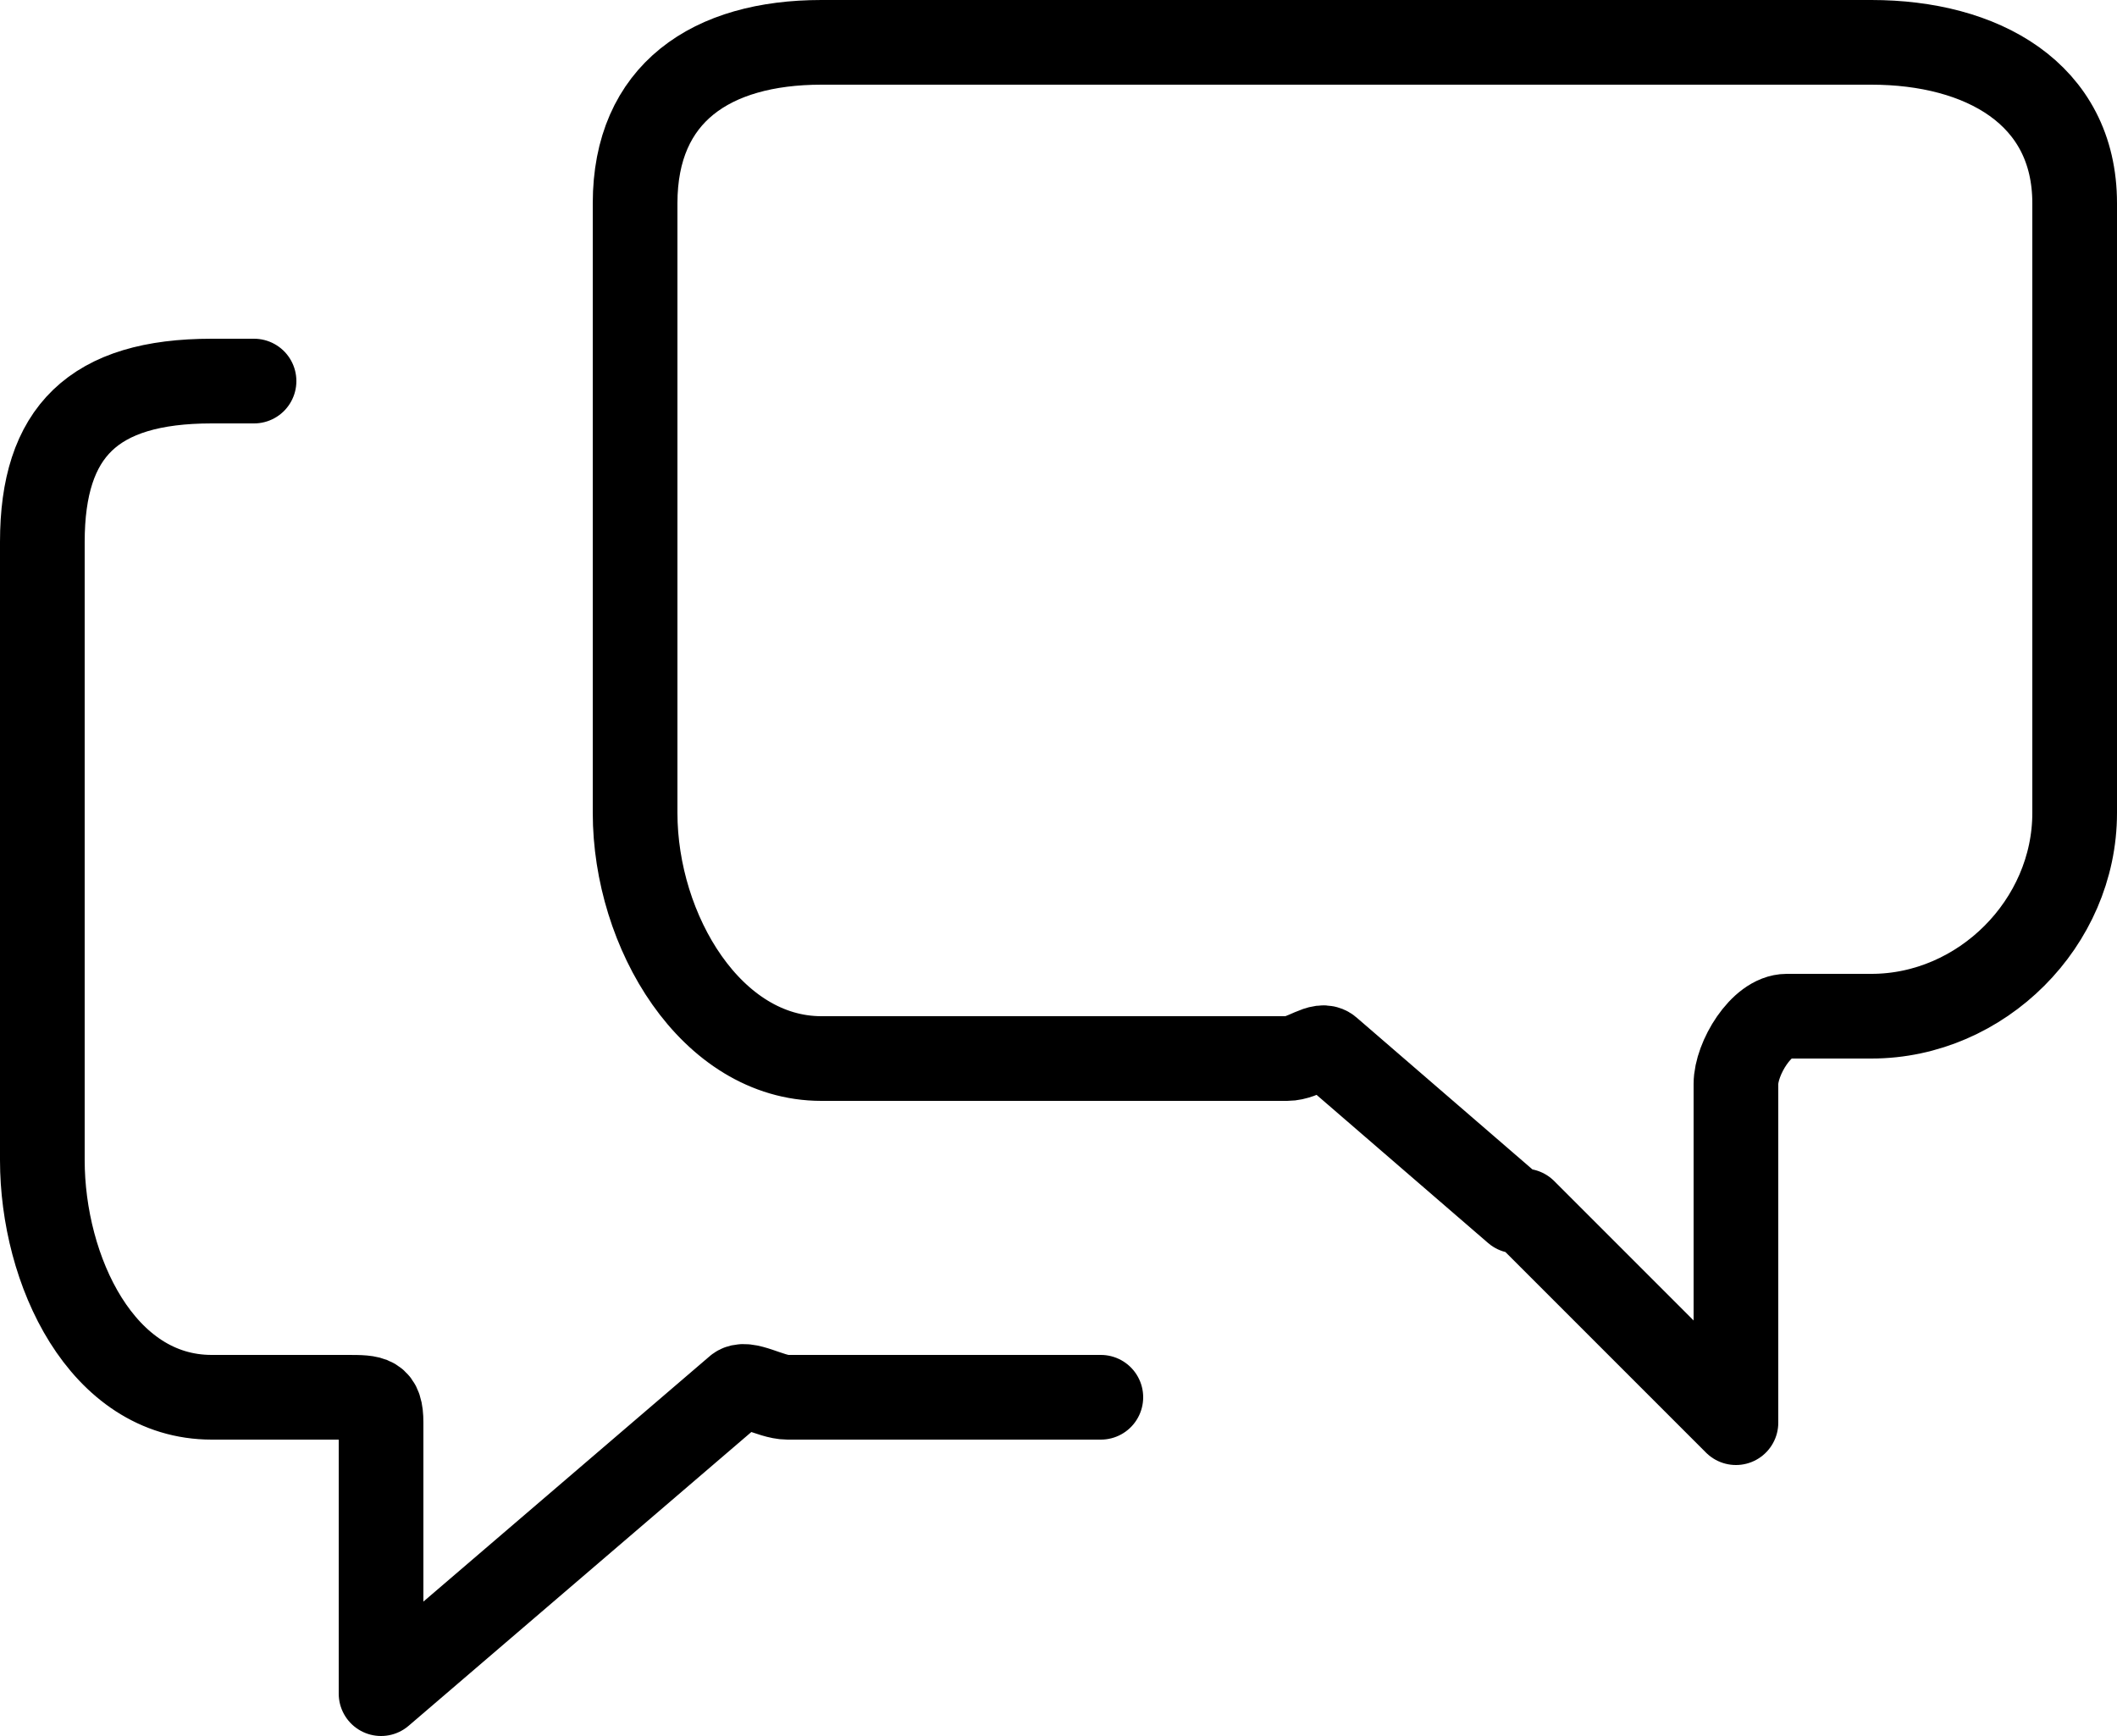 <?xml version="1.0" encoding="utf-8"?>
<!-- Generator: Adobe Illustrator 21.0.2, SVG Export Plug-In . SVG Version: 6.00 Build 0)  -->
<svg version="1.1" id="Calque_1" xmlns="http://www.w3.org/2000/svg" xmlns:xlink="http://www.w3.org/1999/xlink" x="0px" y="0px"
	 viewBox="0 0 25 20.5" style="enable-background:new 0 0 25 20.5;" xml:space="preserve">
<style type="text/css">
	.st0{fill:none;stroke:#000000;stroke-linecap:round;stroke-linejoin:round;stroke-miterlimit:10;}
</style>
<path id="XMLID_277_" class="st0" d="M13,16.5H9.3c-0.2,0-0.5-0.2-0.6-0.1L4.5,20v-3.2c0-0.3-0.1-0.3-0.4-0.3H2.5
	c-1.3,0-2-1.5-2-2.8V6.4c0-1.3,0.6-1.9,2-1.9H3 M24.5,9.6c0,1.3-1.1,2.4-2.4,2.4l-1,0c-0.3,0-0.6,0.5-0.6,0.8v4L18,14.3
	c0,0-0.1,0-0.1,0l-2.2-1.9c-0.1-0.1-0.3,0.1-0.5,0.1H9.7c-1.3,0-2.2-1.5-2.2-2.9V2.4c0-1.3,0.9-1.9,2.2-1.9h12.4
	c1.3,0,2.4,0.6,2.4,1.9L24.5,9.6L24.5,9.6z"/>
</svg>

